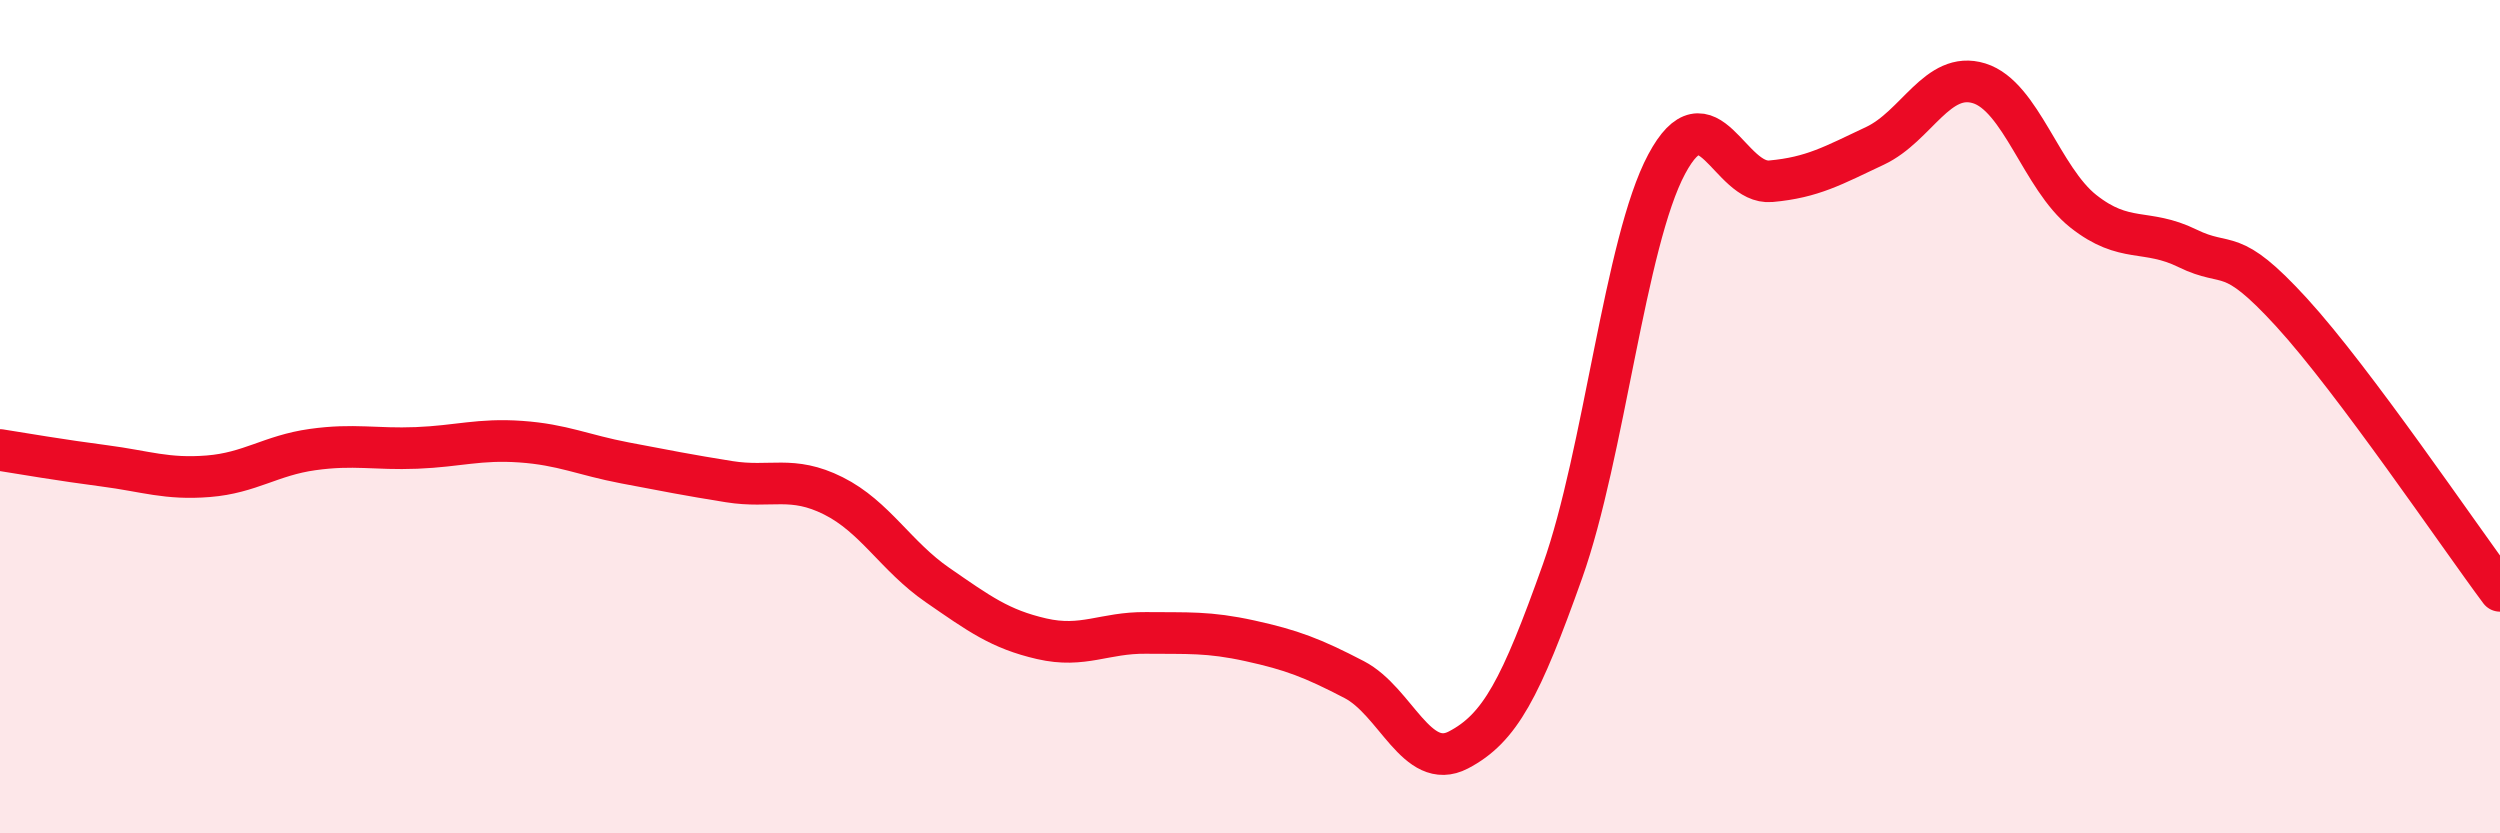 
    <svg width="60" height="20" viewBox="0 0 60 20" xmlns="http://www.w3.org/2000/svg">
      <path
        d="M 0,10.8 C 0.5,10.88 1.5,11.05 2.5,11.18 C 3.5,11.31 4,11.51 5,11.43 C 6,11.35 6.5,10.93 7.5,10.79 C 8.5,10.65 9,10.79 10,10.75 C 11,10.71 11.5,10.53 12.5,10.6 C 13.5,10.67 14,10.92 15,11.11 C 16,11.3 16.5,11.4 17.5,11.56 C 18.5,11.72 19,11.4 20,11.9 C 21,12.4 21.5,13.35 22.5,14.04 C 23.5,14.73 24,15.1 25,15.33 C 26,15.56 26.5,15.18 27.5,15.19 C 28.5,15.2 29,15.16 30,15.38 C 31,15.6 31.5,15.79 32.5,16.31 C 33.5,16.83 34,18.52 35,18 C 36,17.48 36.5,16.52 37.5,13.71 C 38.5,10.9 39,5.81 40,3.94 C 41,2.07 41.5,4.44 42.5,4.35 C 43.5,4.26 44,3.97 45,3.5 C 46,3.03 46.5,1.69 47.5,2 C 48.5,2.31 49,4.28 50,5.07 C 51,5.86 51.5,5.47 52.5,5.96 C 53.5,6.45 53.5,5.86 55,7.5 C 56.5,9.14 59,12.84 60,14.18L60 20L0 20Z"
        fill="#EB0A25"
        opacity="0.1"
        stroke-linecap="round"
        stroke-linejoin="round"
      />
      <path
        d="M 0,10.8 C 0.5,10.88 1.5,11.05 2.5,11.18 C 3.5,11.31 4,11.51 5,11.43 C 6,11.35 6.5,10.93 7.5,10.79 C 8.5,10.65 9,10.79 10,10.75 C 11,10.71 11.5,10.53 12.5,10.6 C 13.5,10.67 14,10.92 15,11.11 C 16,11.3 16.5,11.4 17.5,11.56 C 18.5,11.72 19,11.4 20,11.9 C 21,12.4 21.5,13.35 22.5,14.04 C 23.5,14.73 24,15.1 25,15.33 C 26,15.56 26.5,15.18 27.5,15.19 C 28.5,15.2 29,15.16 30,15.38 C 31,15.6 31.5,15.79 32.5,16.31 C 33.5,16.83 34,18.52 35,18 C 36,17.48 36.5,16.52 37.5,13.71 C 38.5,10.9 39,5.81 40,3.94 C 41,2.07 41.5,4.44 42.5,4.35 C 43.5,4.26 44,3.97 45,3.5 C 46,3.03 46.5,1.69 47.5,2 C 48.5,2.31 49,4.28 50,5.07 C 51,5.86 51.5,5.47 52.5,5.96 C 53.5,6.45 53.5,5.86 55,7.5 C 56.5,9.14 59,12.84 60,14.18"
        stroke="#EB0A25"
        stroke-width="1"
        fill="none"
        stroke-linecap="round"
        stroke-linejoin="round"
      />
    </svg>
  